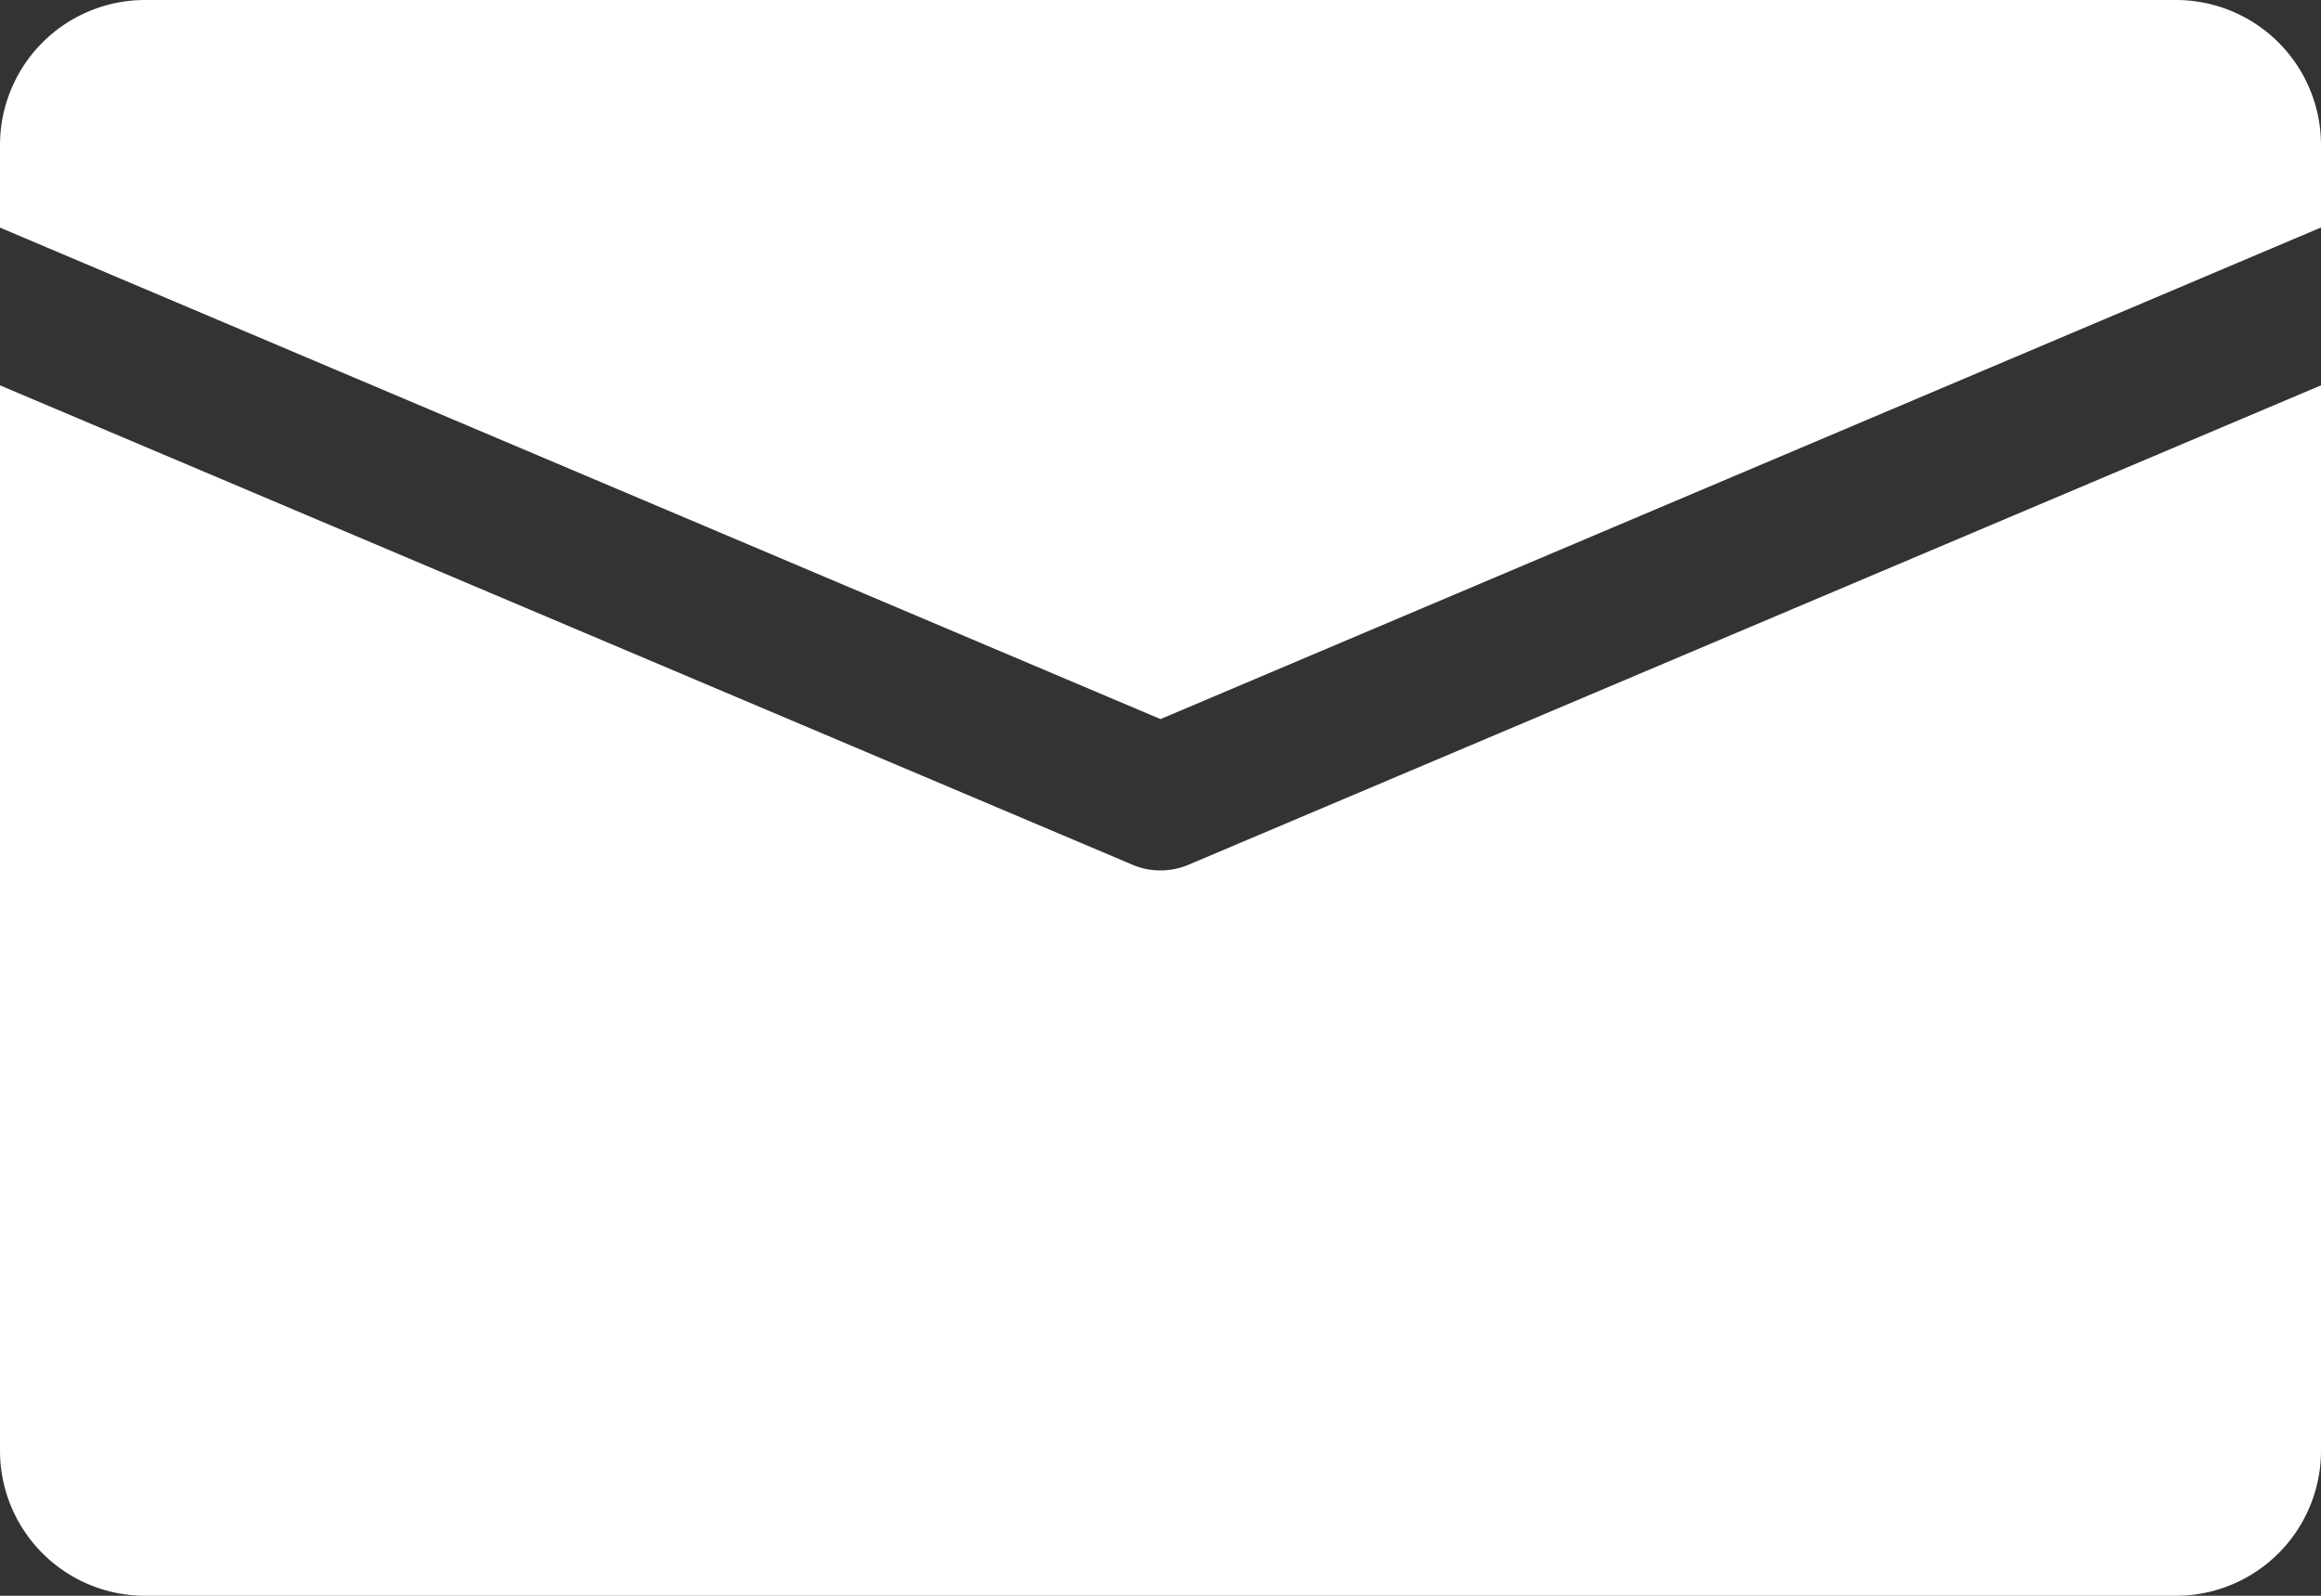 <svg id="Capa_1" data-name="Capa 1" xmlns="http://www.w3.org/2000/svg" viewBox="0 0 512 352"><rect x="0" y="0" width="512" height="352" fill="#333333" stroke="none"/><path fill="#fff" d="M480,96H32A32,32,0,0,0,0,128v18.21L256,254.62,512,146.18V128A32,32,0,0,0,480,96Z" transform="translate(0 -96)"/><path fill="#fff" d="M256,288a15.73,15.73,0,0,1-6.24-1.28L0,181V416a32,32,0,0,0,32,32H480a32,32,0,0,0,32-32V181L262.24,286.72A15.73,15.73,0,0,1,256,288Z" transform="translate(0 -96)"/></svg>